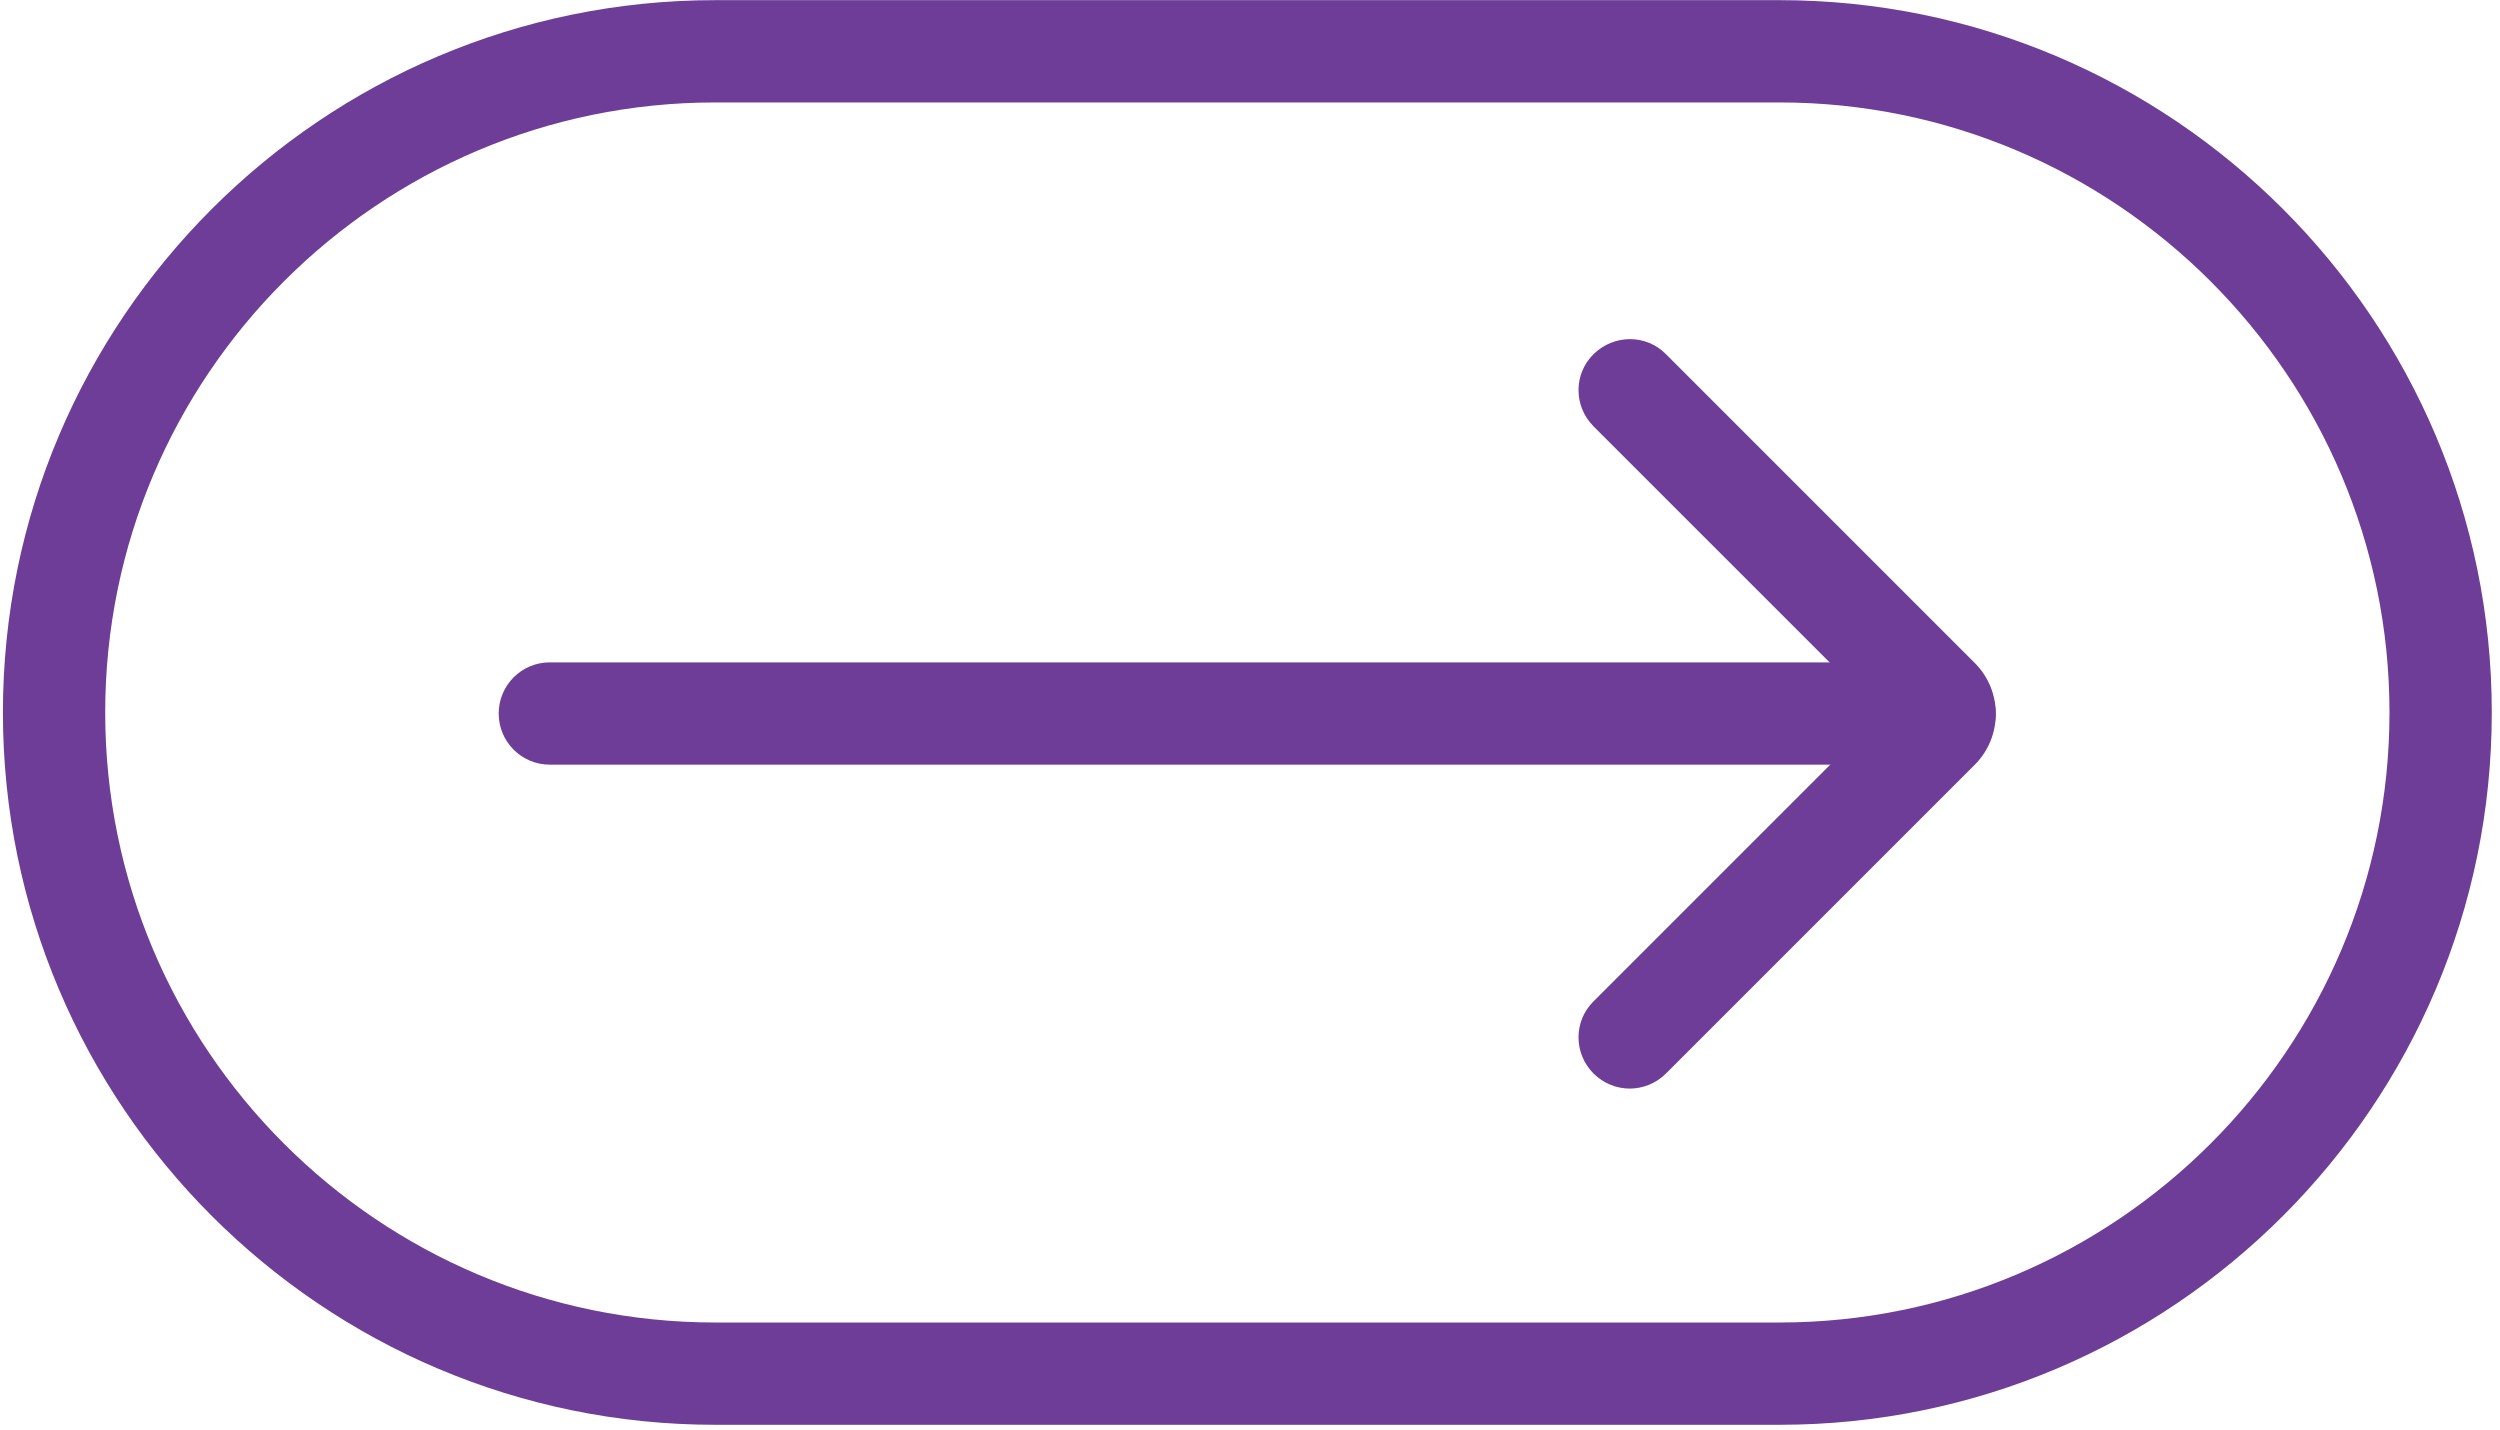 <?xml version="1.0" encoding="UTF-8"?> <svg xmlns="http://www.w3.org/2000/svg" xmlns:xlink="http://www.w3.org/1999/xlink" width="500" zoomAndPan="magnify" viewBox="0 0 375 214.5" height="286" preserveAspectRatio="xMidYMid meet" version="1.2"><defs><clipPath id="5fc144a90b"><path d="M 0.438 0 L 373.816 0 L 373.816 214 L 0.438 214 Z M 0.438 0 "></path></clipPath></defs><g id="6bae8e083f"><g clip-rule="nonzero" clip-path="url(#5fc144a90b)"><path style=" stroke:none;fill-rule:nonzero;fill:#6d3d98;fill-opacity:1;" d="M 266.918 213.719 L 107.285 213.719 C 48.363 213.719 0.438 165.793 0.438 106.871 C 0.438 47.949 48.363 0.023 107.285 0.023 L 266.918 0.023 C 325.84 0.023 373.766 47.949 373.766 106.871 C 373.766 165.793 325.84 213.719 266.918 213.719 Z M 107.285 15.367 C 56.801 15.367 15.781 56.391 15.781 106.871 C 15.781 157.355 56.801 198.375 107.285 198.375 L 266.918 198.375 C 317.348 198.375 358.422 157.355 358.422 106.871 C 358.422 56.391 317.348 15.367 266.918 15.367 Z M 107.285 15.367 "></path></g><path style=" stroke:none;fill-rule:nonzero;fill:#6d3d98;fill-opacity:1;" d="M 244.461 163.289 C 242.52 163.289 240.523 162.52 239.039 161.039 C 236.023 158.02 236.023 153.16 239.039 150.195 L 282.16 107.078 L 239.039 63.961 C 236.023 60.941 236.023 56.082 239.039 53.117 C 242.059 50.148 246.918 50.098 249.883 53.117 L 296.223 99.457 C 300.418 103.648 300.418 110.504 296.223 114.699 L 249.883 161.039 C 248.402 162.52 246.406 163.289 244.461 163.289 Z M 285.383 110.301 Z M 285.383 110.301 "></path><path style=" stroke:none;fill-rule:nonzero;fill:#6d3d98;fill-opacity:1;" d="M 291.672 114.699 L 82.477 114.699 C 78.23 114.699 74.805 111.27 74.805 107.027 C 74.805 102.781 78.23 99.355 82.477 99.355 L 291.672 99.355 C 295.918 99.355 299.344 102.781 299.344 107.027 C 299.344 111.27 295.918 114.699 291.672 114.699 Z M 291.672 114.699 "></path></g></svg> 
